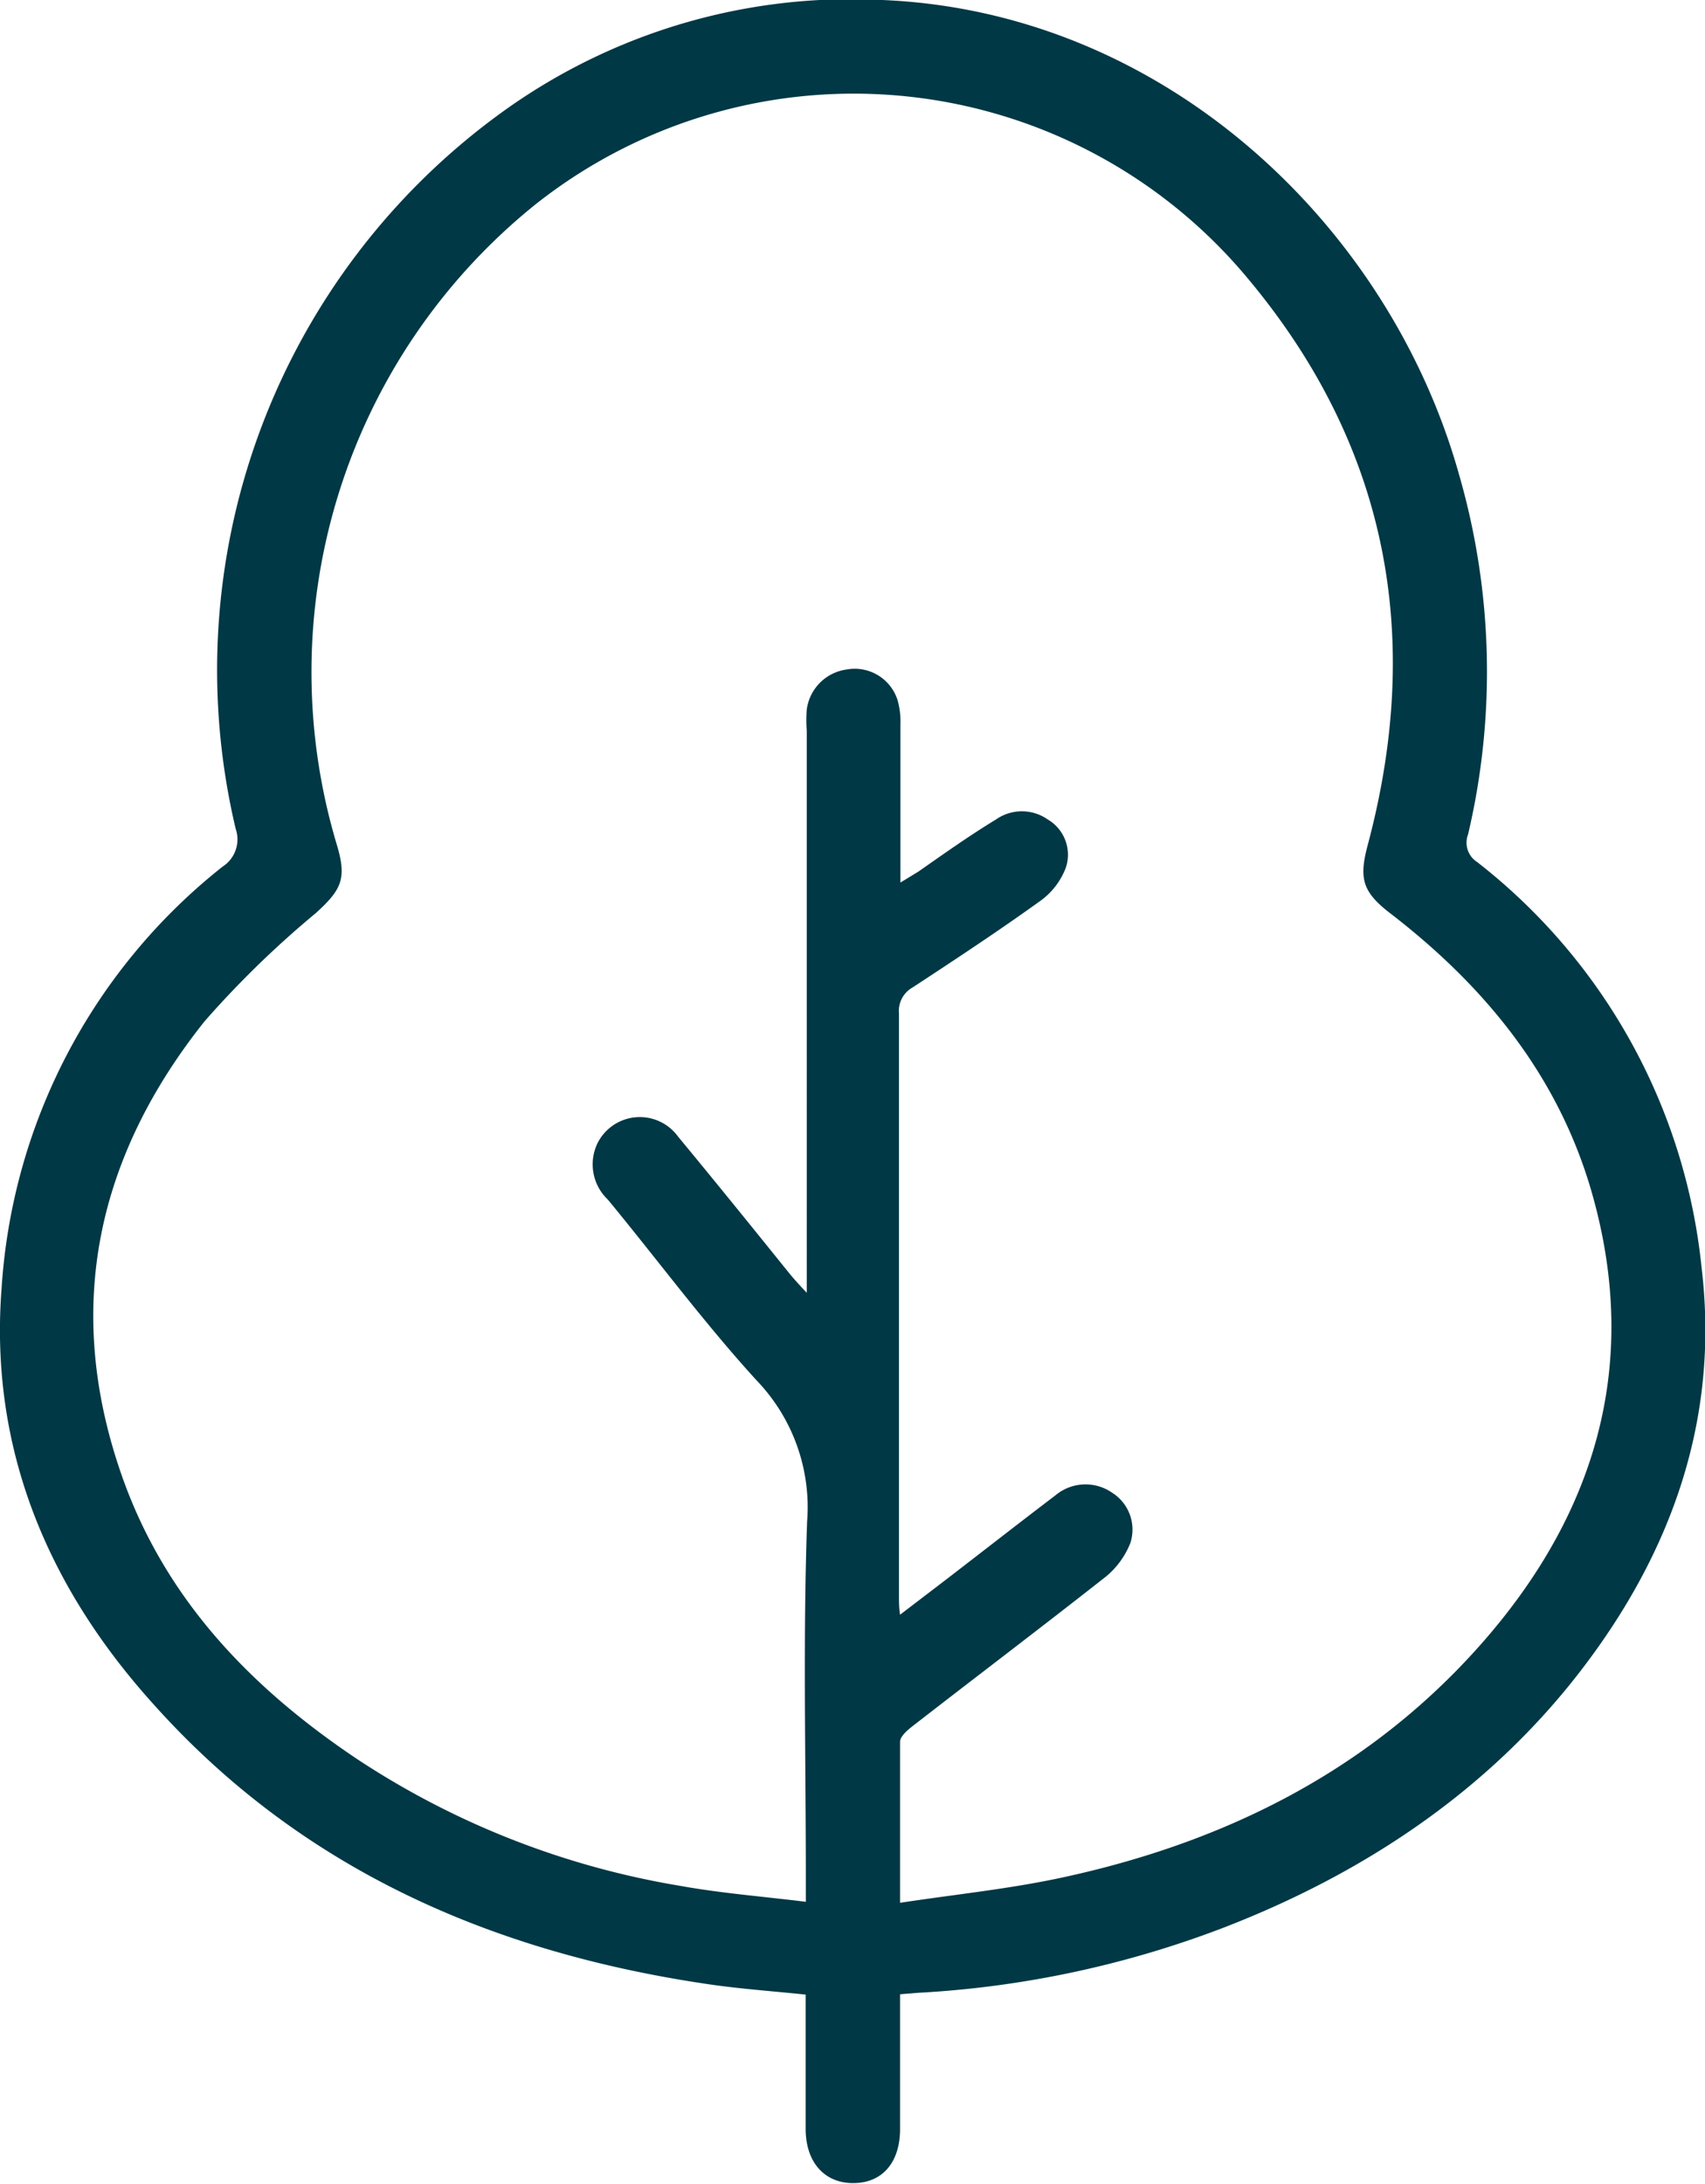 <svg xmlns="http://www.w3.org/2000/svg" viewBox="0 0 94.47 120.95"><g id="Layer_2" data-name="Layer 2"><path d="M49.84 105.39c3.08-.47 6-.76 8.95-1.39 9-1.93 17-5.88 23.2-12.86 6.44-7.25 8.93-15.61 6.2-25.12C86.33 59.56 82.26 54.6 77 50.56c-1.51-1.17-1.71-1.91-1.22-3.75 3.09-11.56 1.11-22.1-6.61-31.35a28.41 28.41 0 00-39.5-4.14 33.24 33.24 0 00-11 35.49c.55 1.85.26 2.46-1.17 3.76a54.12 54.12 0 00-6.17 6C5.41 64 3.55 72.31 6.65 81.44c2.37 7 7.18 12 13.16 16a46.18 46.18 0 0017.84 7c2.26.41 4.56.59 7 .89v-1.43c0-6.54-.16-13.09.07-19.63a10.14 10.14 0 00-2.81-7.83c-2.91-3.19-5.49-6.68-8.23-10a2.69 2.69 0 01-.58-3.11 2.62 2.62 0 014.47-.38c2.07 2.5 4.09 5 6.13 7.53.25.31.52.61 1 1.12V40.46a7.46 7.46 0 010-1.16 2.58 2.58 0 012.21-2.22 2.49 2.49 0 012.82 1.69 4.35 4.35 0 01.16 1.35v8.76l1-.61c1.43-1 2.84-2 4.29-2.88a2.5 2.5 0 012.88 0 2.26 2.26 0 011 2.65 4 4 0 01-1.41 1.85c-2.31 1.66-4.69 3.23-7.07 4.79a1.49 1.49 0 00-.77 1.45v32.3c0 .29 0 .59.06 1l2.62-2c2-1.54 4-3.1 6-4.62a2.59 2.59 0 013.14-.13 2.41 2.41 0 011 2.78 4.62 4.62 0 01-1.33 1.84c-3.56 2.8-7.18 5.54-10.76 8.32-.28.22-.67.56-.67.85v8.92m0 5.06v7.46c0 1.88-1 3-2.6 3s-2.63-1.17-2.63-3v-7.44c-1.81-.19-3.55-.31-5.28-.56-12-1.74-22.65-6.34-30.88-15.55C2.61 87.85-.6 80.18.09 71.32A32.41 32.41 0 0112.33 48a1.79 1.79 0 00.73-2.09A38.12 38.12 0 0127.85 6.19 33 33 0 0148.89 0C64.55.65 77 12.52 80.85 26.31a39.29 39.29 0 01.49 19.91 1.27 1.27 0 00.5 1.52A32.65 32.65 0 0194.28 70.2c1 8.35-1.64 15.77-6.71 22.35s-11.91 11.16-19.69 14.18a55.71 55.71 0 01-17 3.64l-1 .08" fill="#003845" id="Layer_1-2" data-name="Layer 1"/></g></svg>